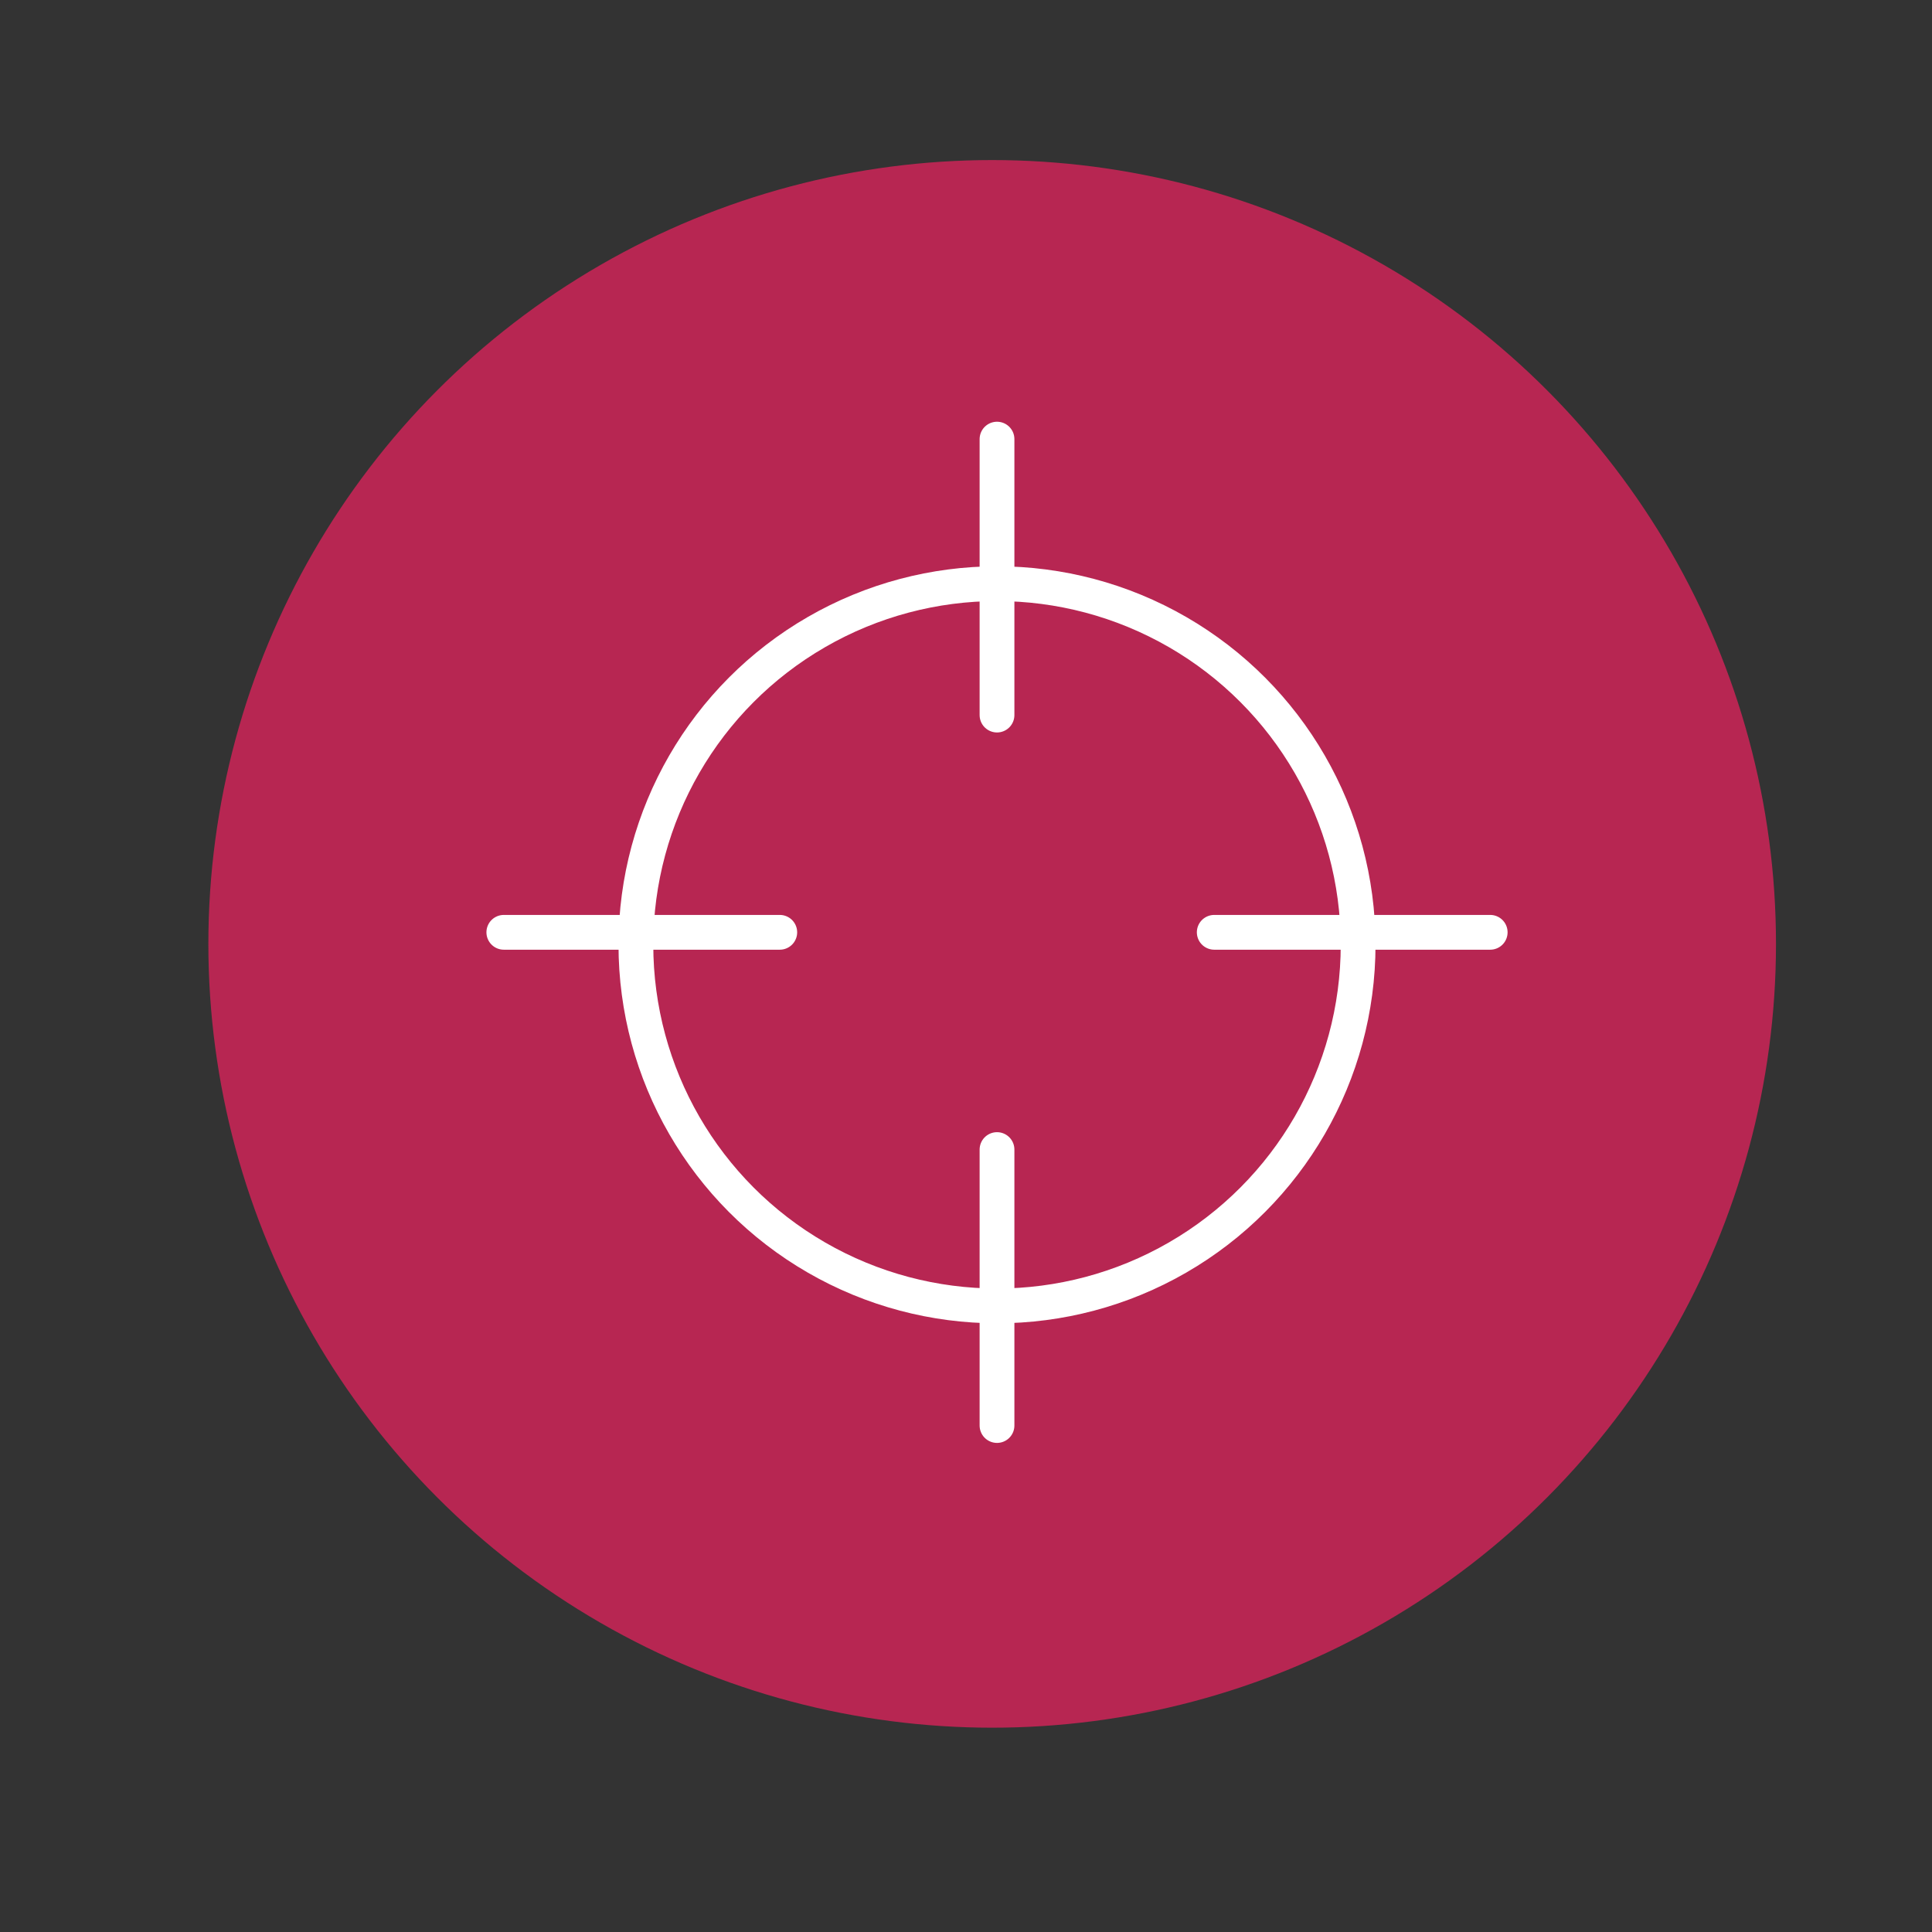 <svg id="Layer_1" data-name="Layer 1" xmlns="http://www.w3.org/2000/svg" viewBox="0 0 800 800"><rect x="0" y="0" width="800" height="800" fill="#333333" stroke="none"/><defs><style>.cls-1{fill:#b72652;}.cls-2{fill:none;stroke:#fff;stroke-linecap:round;stroke-linejoin:round;stroke-width:14.4px;}</style></defs><circle class="cls-1" cx="410.84" cy="390.84" r="324.56"/><circle class="cls-2" cx="412.84" cy="391.22" r="149.53"/><line class="cls-2" x1="412.84" y1="181.83" x2="412.84" y2="296.1"/><line class="cls-2" x1="412.84" y1="476.01" x2="412.84" y2="590.28"/><line class="cls-2" x1="617.06" y1="386.05" x2="502.79" y2="386.05"/><line class="cls-2" x1="322.89" y1="386.05" x2="208.62" y2="386.05"/></svg>